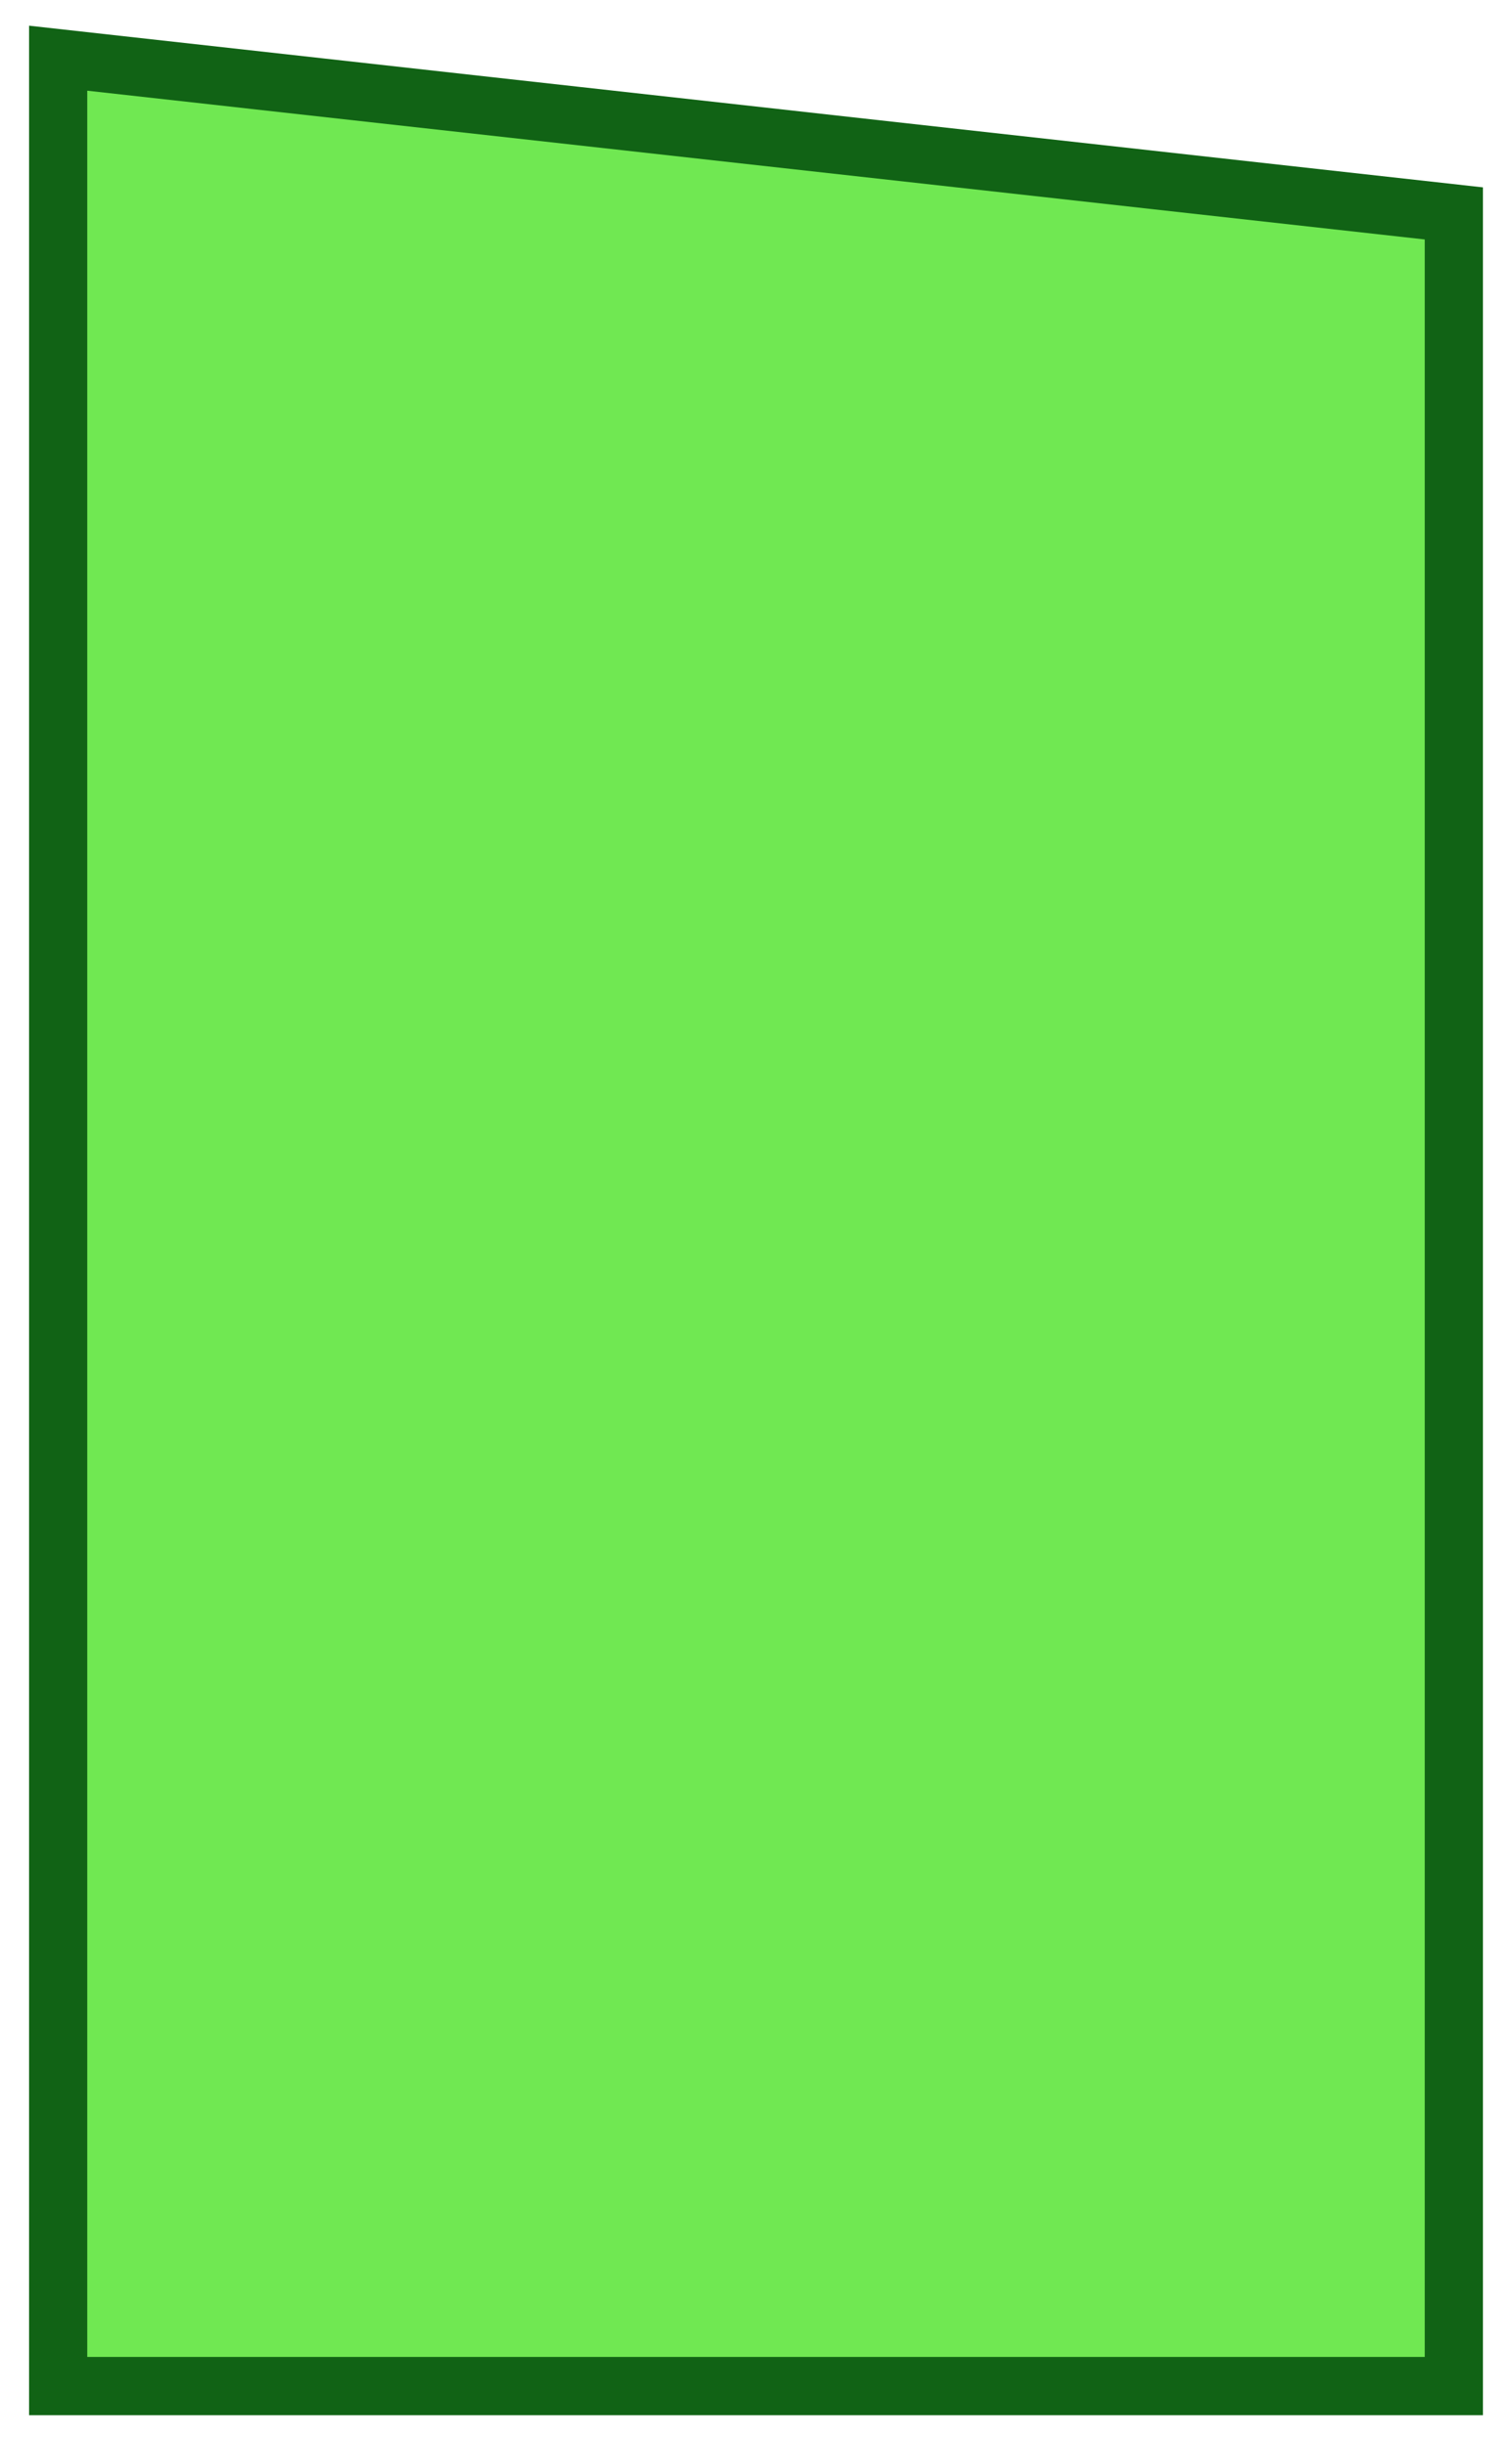 <?xml version="1.0" encoding="UTF-8"?> <svg xmlns="http://www.w3.org/2000/svg" viewBox="6179 4979 26 42"><path fill="#70e852" stroke="#116315" fill-opacity="1" stroke-width="1" stroke-opacity="1" fill-rule="evenodd" display="undefined" stroke-linecap="undefined" stroke-linejoin="undefined" stroke-dasharray="undefined" paint-order="undefined" id="tSvg5bd5990e09" title="Path 27" d="M 6204 4982.667 C 6204 4982.667 6180 4980 6180 4980 C 6180 4980 6180 5020 6180 5020 C 6180 5020 6204 5020 6204 5020C 6204 5020 6204 4982.667 6204 4982.667Z" style=""></path><defs> </defs></svg> 
